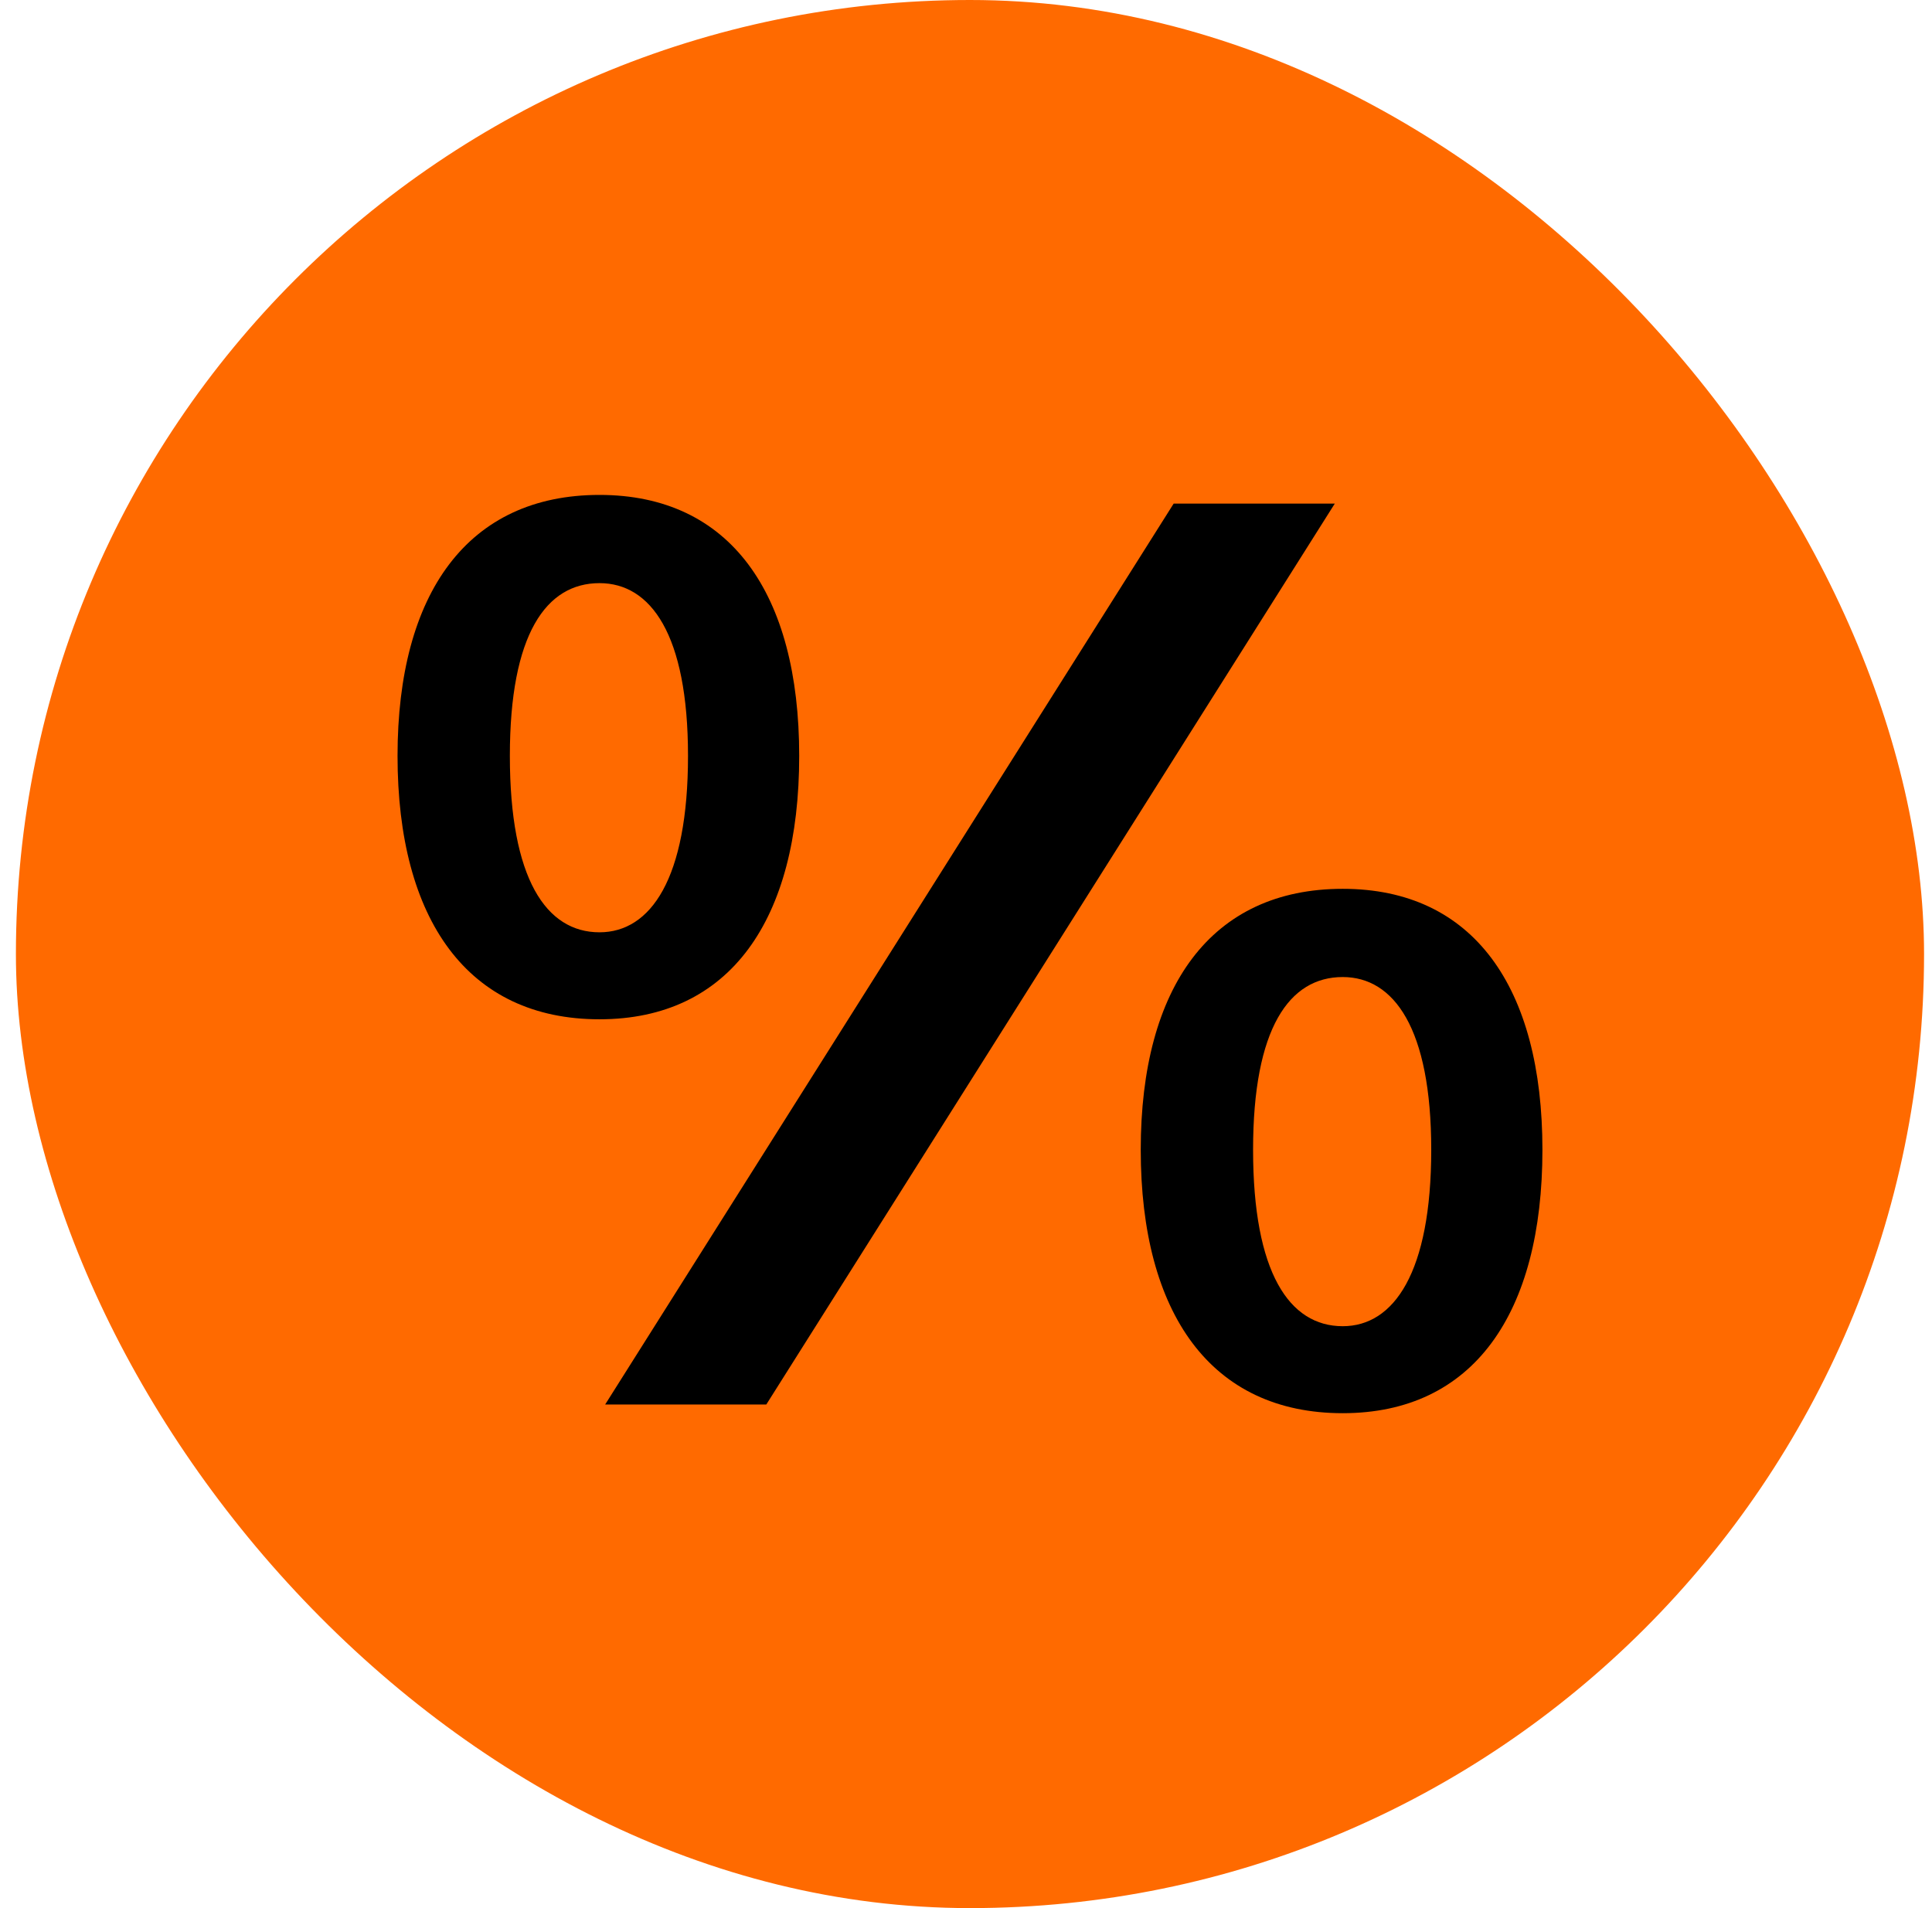 <svg width="81" height="80" viewBox="0 0 81 80" fill="none" xmlns="http://www.w3.org/2000/svg">
<rect x="0.667" width="80" height="80" rx="40" fill="#FF6A00"/>
<path d="M25.134 42.735C30.605 42.735 33.507 38.567 33.507 31.691C33.507 24.866 30.605 20.75 25.134 20.75C19.616 20.75 16.667 24.866 16.667 31.691C16.667 38.567 19.616 42.735 25.134 42.735ZM25.134 39.088C22.899 39.088 21.376 36.848 21.376 31.691C21.376 26.585 22.899 24.449 25.134 24.449C27.275 24.449 28.845 26.585 28.845 31.691C28.845 36.848 27.275 39.088 25.134 39.088ZM32.128 58.885L55.961 21.115H49.206L25.372 58.885H32.128ZM56.294 59.25C61.765 59.25 64.667 55.082 64.667 48.205C64.667 41.381 61.765 37.265 56.294 37.265C50.776 37.265 47.826 41.381 47.826 48.205C47.826 55.082 50.776 59.25 56.294 59.25ZM56.294 55.603C54.058 55.603 52.536 53.363 52.536 48.205C52.536 43.1 54.058 40.964 56.294 40.964C58.435 40.964 60.005 43.1 60.005 48.205C60.005 53.363 58.435 55.603 56.294 55.603Z" fill="black"/>
</svg>
